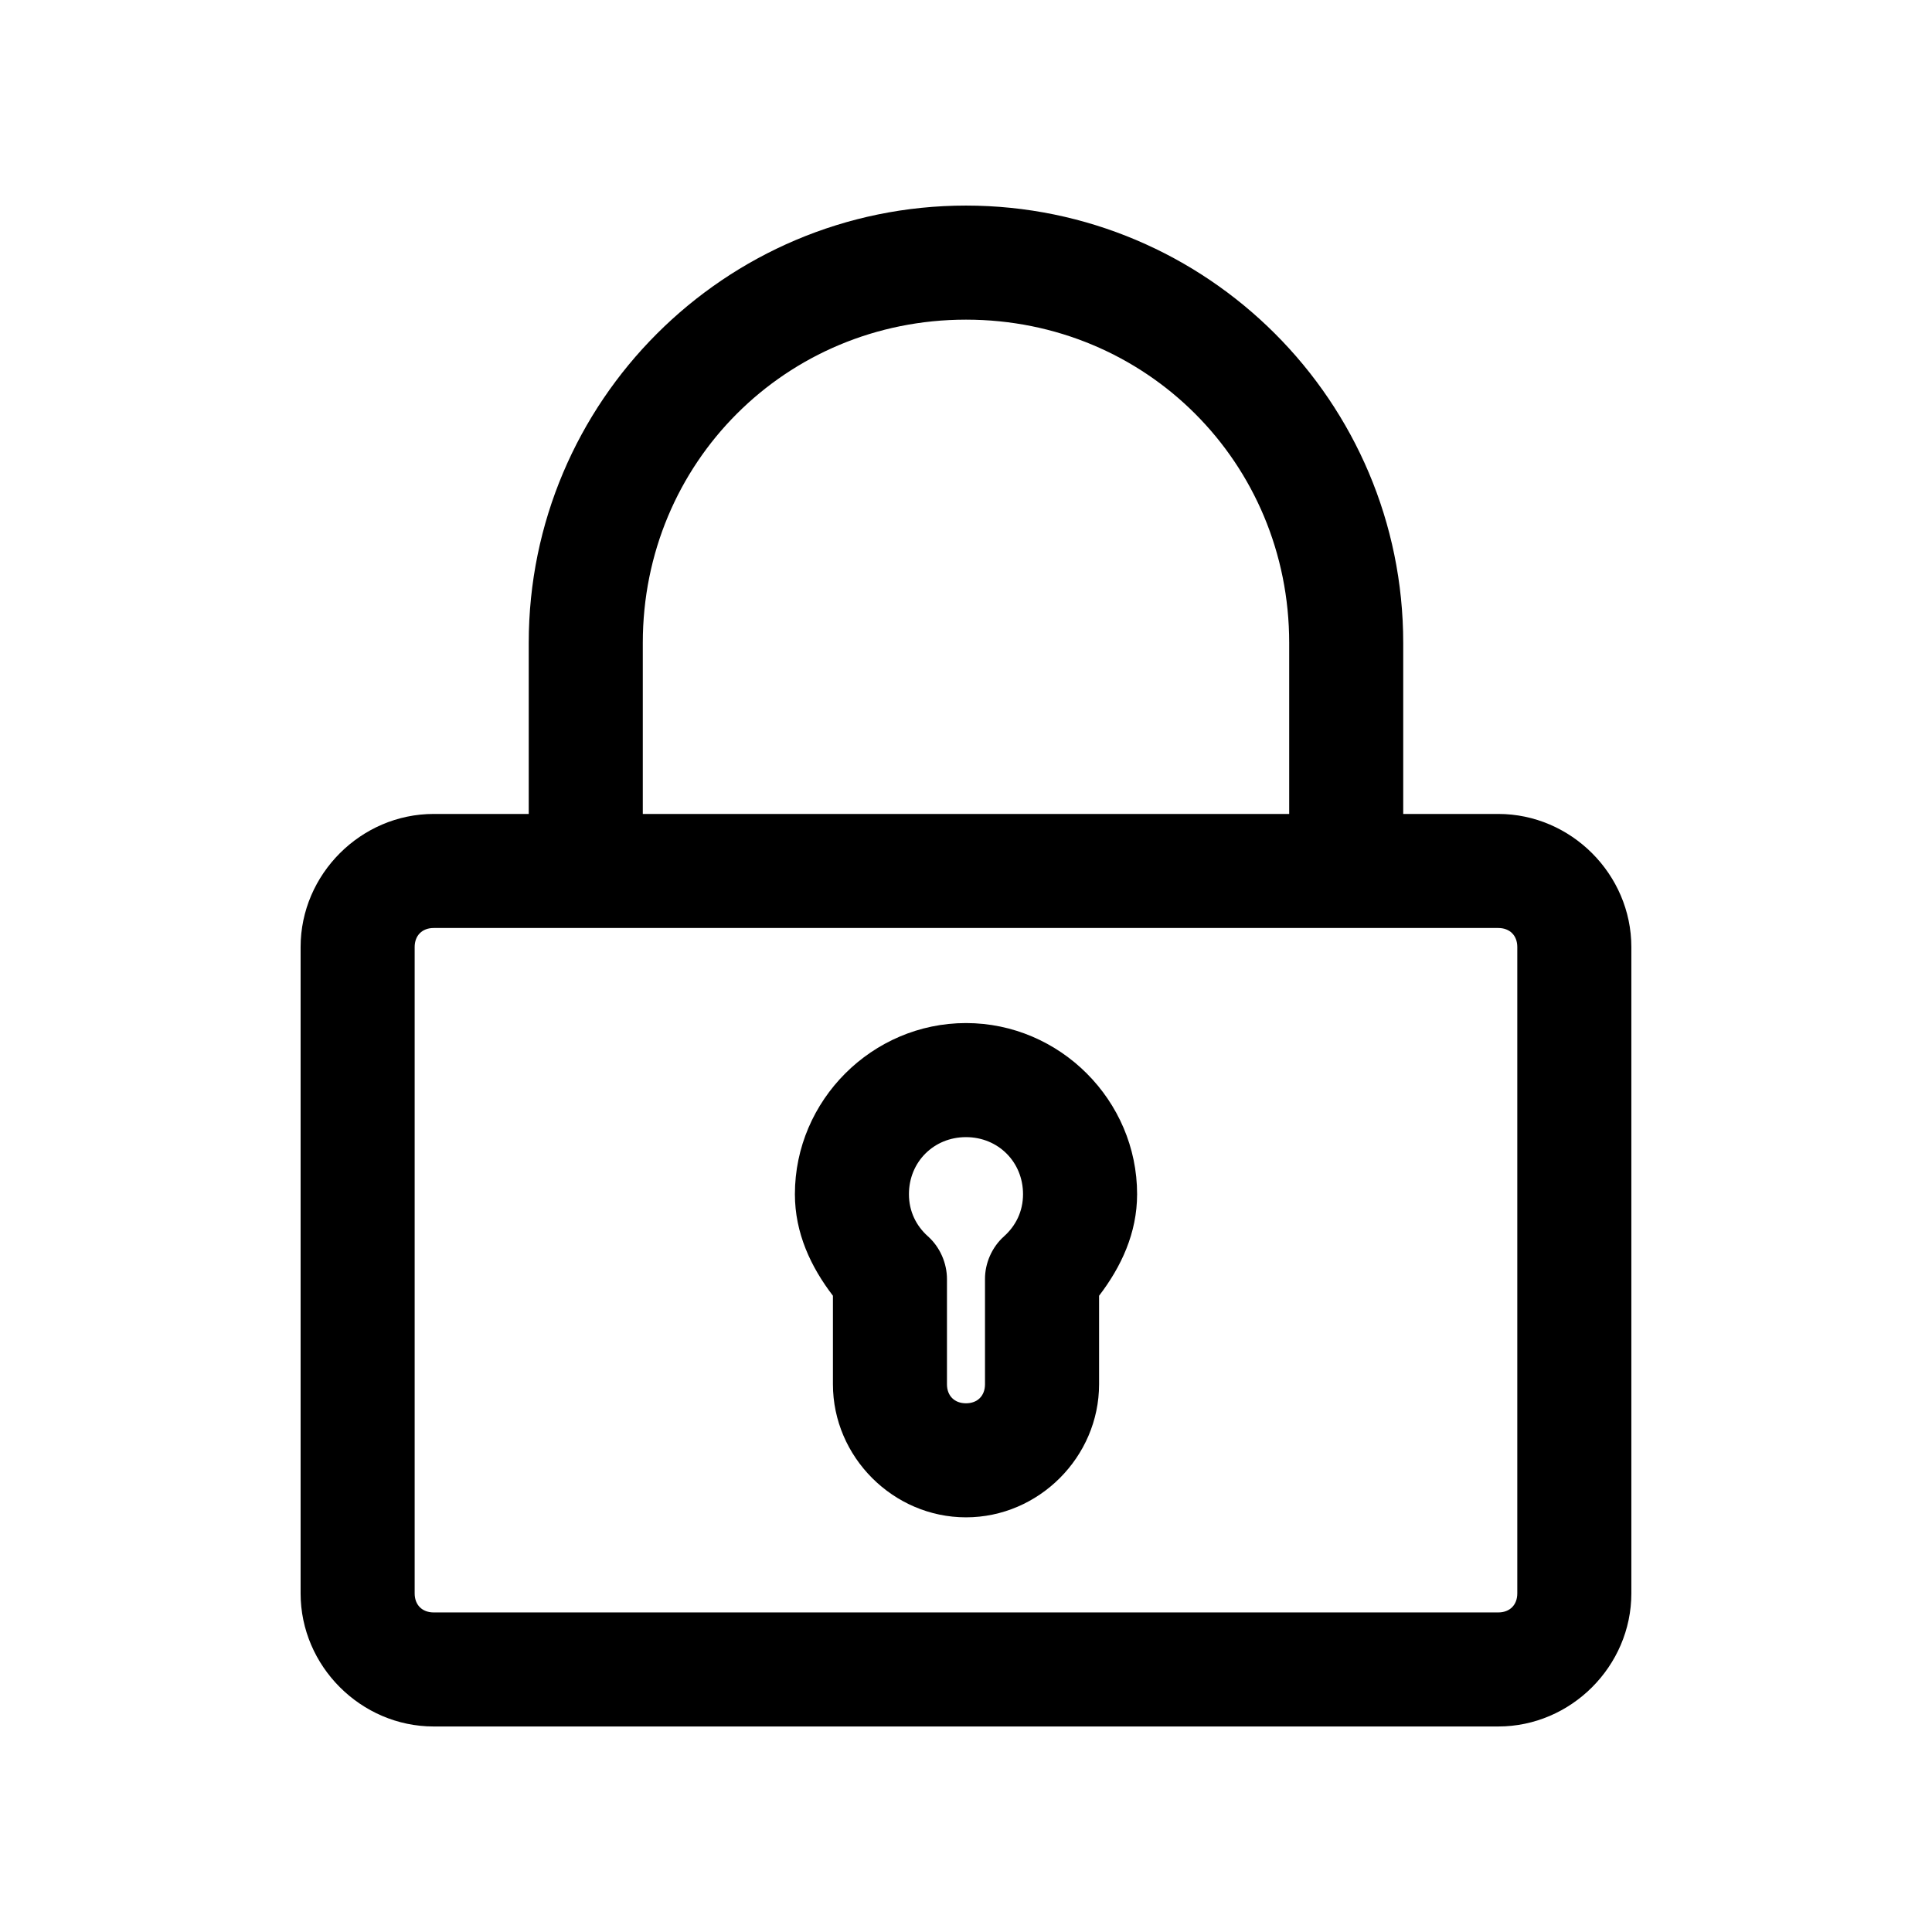 <?xml version="1.0" encoding="UTF-8"?>
<!-- Uploaded to: ICON Repo, www.svgrepo.com, Generator: ICON Repo Mixer Tools -->
<svg fill="#000000" width="800px" height="800px" version="1.1" viewBox="144 144 512 512" xmlns="http://www.w3.org/2000/svg">
 <path d="m400 198.48c-63.934 0-115.88 51.941-115.88 115.88v45.344h-25.191c-19.277 0-35.266 15.992-35.266 35.266v171.3c0 19.277 15.992 35.266 35.266 35.266h282.13c19.277 0 35.266-15.992 35.266-35.266v-171.3c0-19.277-15.992-35.266-35.266-35.266h-25.191v-45.344c0-63.934-51.941-115.88-115.88-115.88zm0 30.23c47.711 0 85.648 37.938 85.648 85.648v45.344h-171.3v-45.344c0-47.711 37.938-85.648 85.648-85.648zm-141.07 161.22h282.13c3.051 0 5.039 1.984 5.039 5.039v171.3c0 3.051-1.984 5.039-5.039 5.039h-282.13c-3.051 0-5.039-1.984-5.039-5.039v-171.3c0-3.051 1.984-5.039 5.039-5.039zm141.07 25.191c-24.863 0-45.344 20.48-45.344 45.344 0 10.309 4.219 19.27 10.078 26.922v23.457c0 19.277 15.992 35.266 35.266 35.266 19.277 0 35.266-15.992 35.266-35.266v-23.457c5.859-7.652 10.078-16.613 10.078-26.922 0-24.863-20.48-45.344-45.344-45.344zm0 30.23c8.527 0 15.113 6.586 15.113 15.113 0 4.562-1.918 8.383-5.039 11.18-3.176 2.84-5.059 7.074-5.039 11.336v27.867c0 3.051-1.984 5.039-5.039 5.039-3.051 0-5.039-1.984-5.039-5.039v-27.867c0-4.262-1.863-8.496-5.039-11.336-3.121-2.793-5.039-6.617-5.039-11.18 0-8.527 6.586-15.113 15.113-15.113z"/>
</svg>
